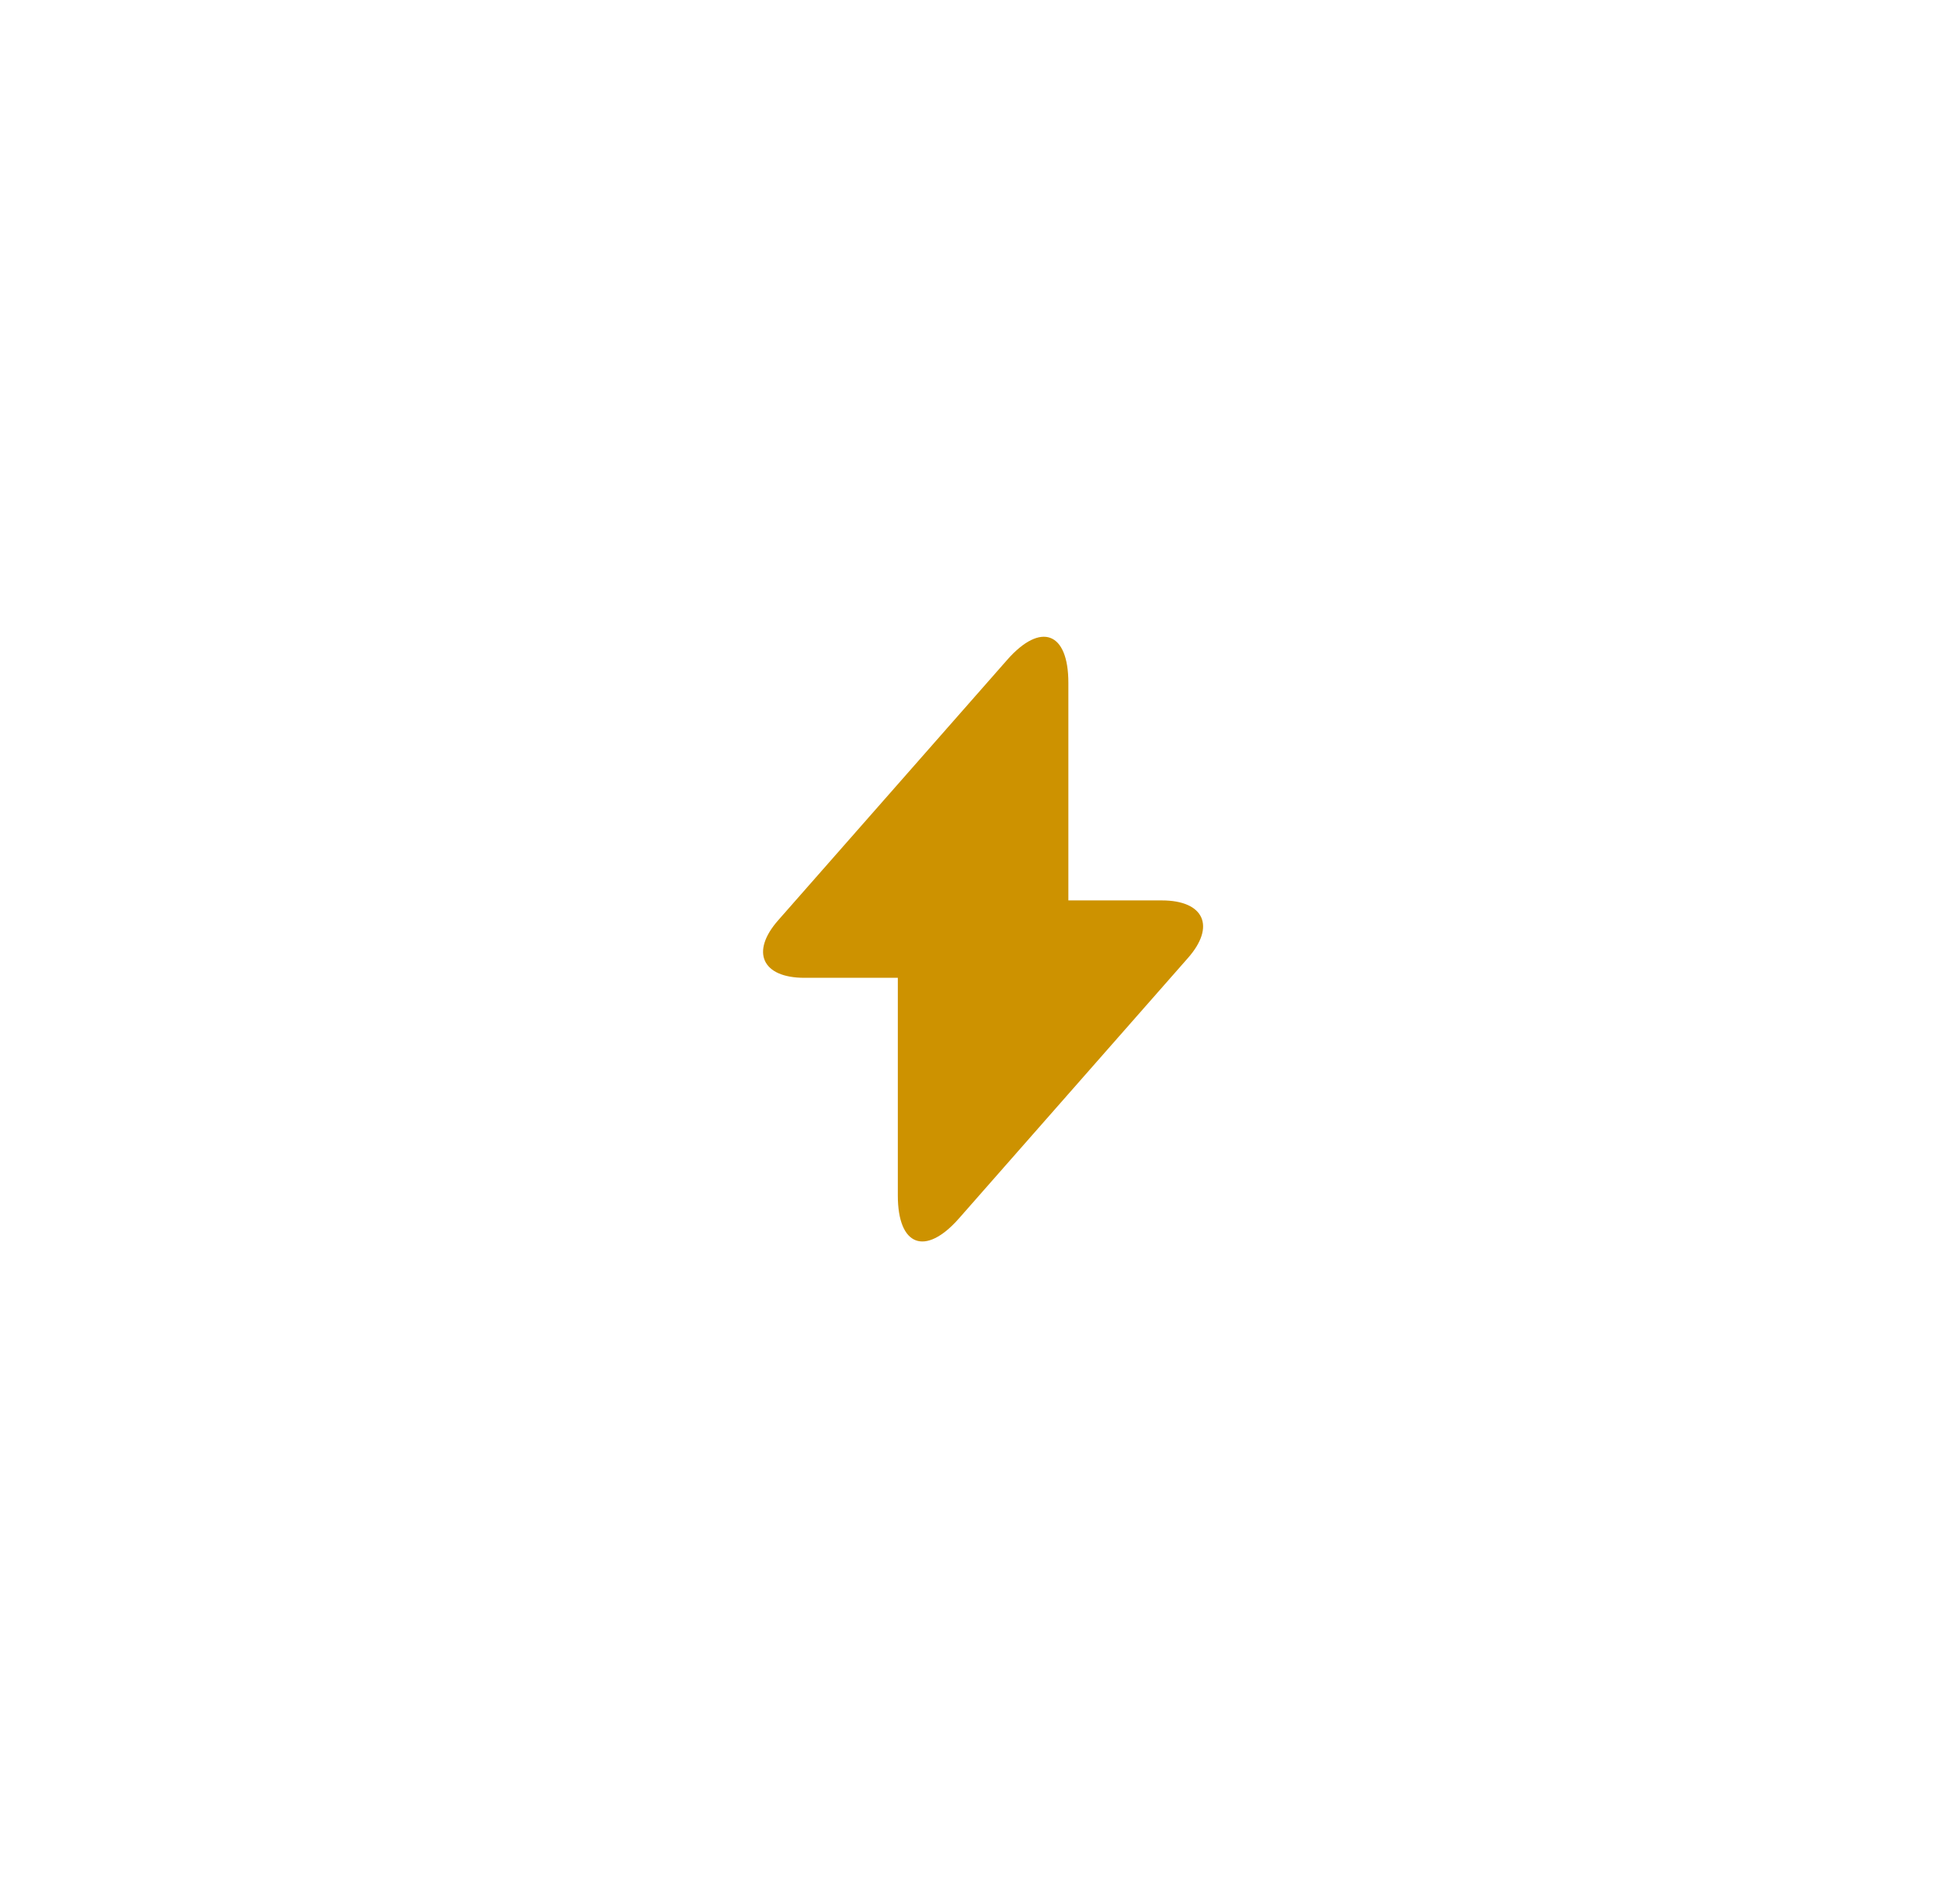 <?xml version="1.0" encoding="utf-8"?>
<svg xmlns="http://www.w3.org/2000/svg" fill="none" height="100%" overflow="visible" preserveAspectRatio="none" style="display: block;" viewBox="0 0 41 40" width="100%">
<g id="Frame 512">
<g filter="url(#filter0_d_0_1283)" id="Favicon">
<rect fill="white" height="25" rx="5.357" width="25" x="8.111" y="6"/>
<g id="vuesax/bold/flash">
<g id="vuesax/bold/flash_2">
<g id="flash">
<path d="M24.402 17.726H22.44V13.153C22.44 12.086 21.862 11.87 21.157 12.67L20.649 13.248L16.349 18.139C15.758 18.806 16.006 19.352 16.895 19.352H18.858V23.925C18.858 24.992 19.436 25.208 20.141 24.408L20.649 23.83L24.949 18.939C25.539 18.272 25.292 17.726 24.402 17.726Z" fill="#CD9200" id="Vector"/>
<g id="Vector_2" opacity="0">
</g>
</g>
</g>
</g>
</g>
</g>
<defs>
<filter color-interpolation-filters="sRGB" filterUnits="userSpaceOnUse" height="39.286" id="filter0_d_0_1283" width="39.286" x="0.968" y="0.048">
<feFlood flood-opacity="0" result="BackgroundImageFix"/>
<feColorMatrix in="SourceAlpha" result="hardAlpha" type="matrix" values="0 0 0 0 0 0 0 0 0 0 0 0 0 0 0 0 0 0 127 0"/>
<feOffset dy="1.19"/>
<feGaussianBlur stdDeviation="3.571"/>
<feComposite in2="hardAlpha" operator="out"/>
<feColorMatrix type="matrix" values="0 0 0 0 0.802 0 0 0 0 0.571 0 0 0 0 0 0 0 0 0.4 0"/>
<feBlend in2="BackgroundImageFix" mode="normal" result="effect1_dropShadow_0_1283"/>
<feBlend in="SourceGraphic" in2="effect1_dropShadow_0_1283" mode="normal" result="shape"/>
</filter>
</defs>
</svg>